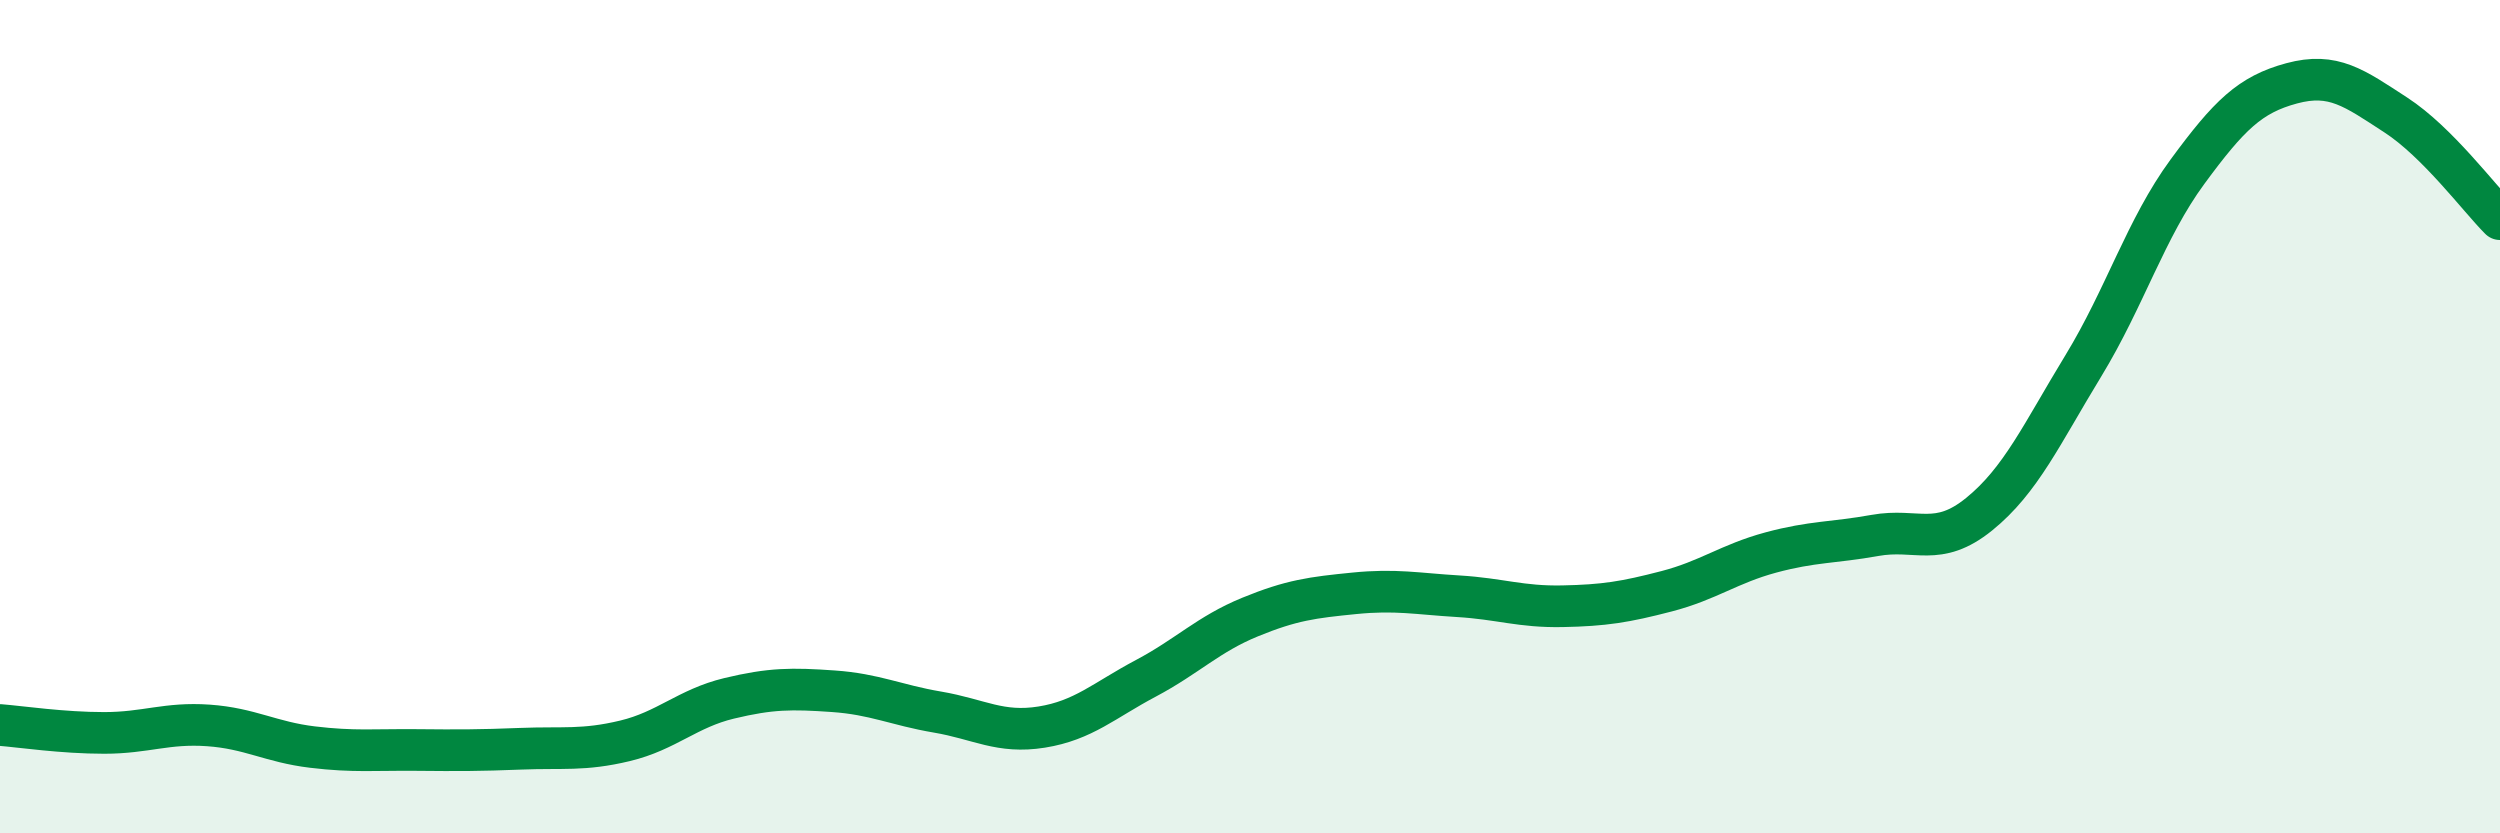 
    <svg width="60" height="20" viewBox="0 0 60 20" xmlns="http://www.w3.org/2000/svg">
      <path
        d="M 0,17.4 C 0.5,17.44 1.5,17.59 2.5,17.59 C 3.5,17.59 4,17.34 5,17.41 C 6,17.48 6.5,17.81 7.5,17.93 C 8.5,18.05 9,17.99 10,18 C 11,18.01 11.5,18.01 12.5,17.97 C 13.5,17.93 14,18.02 15,17.78 C 16,17.54 16.5,17 17.5,16.76 C 18.5,16.52 19,16.52 20,16.59 C 21,16.66 21.5,16.92 22.5,17.09 C 23.5,17.26 24,17.61 25,17.45 C 26,17.29 26.5,16.81 27.5,16.28 C 28.5,15.75 29,15.22 30,14.81 C 31,14.4 31.5,14.34 32.5,14.24 C 33.5,14.14 34,14.25 35,14.31 C 36,14.37 36.5,14.57 37.5,14.55 C 38.5,14.53 39,14.45 40,14.19 C 41,13.93 41.5,13.53 42.5,13.26 C 43.5,12.99 44,13.03 45,12.85 C 46,12.67 46.5,13.15 47.5,12.34 C 48.5,11.53 49,10.42 50,8.78 C 51,7.14 51.5,5.48 52.5,4.12 C 53.5,2.76 54,2.27 55,2 C 56,1.73 56.5,2.11 57.5,2.76 C 58.5,3.41 59.5,4.76 60,5.26L60 20L0 20Z"
        fill="#008740"
        opacity="0.1"
        stroke-linecap="round"
        stroke-linejoin="round"
      />
      <path
        d="M 0,17.4 C 0.5,17.44 1.5,17.59 2.5,17.59 C 3.5,17.59 4,17.34 5,17.41 C 6,17.48 6.5,17.81 7.5,17.93 C 8.5,18.05 9,17.99 10,18 C 11,18.01 11.5,18.01 12.5,17.97 C 13.5,17.93 14,18.02 15,17.78 C 16,17.54 16.5,17 17.5,16.76 C 18.5,16.52 19,16.52 20,16.59 C 21,16.66 21.5,16.92 22.5,17.09 C 23.5,17.26 24,17.61 25,17.45 C 26,17.29 26.5,16.81 27.5,16.28 C 28.5,15.75 29,15.22 30,14.81 C 31,14.4 31.5,14.34 32.5,14.24 C 33.5,14.14 34,14.25 35,14.31 C 36,14.37 36.5,14.57 37.5,14.55 C 38.5,14.53 39,14.45 40,14.19 C 41,13.93 41.5,13.53 42.5,13.26 C 43.5,12.99 44,13.03 45,12.85 C 46,12.67 46.5,13.15 47.5,12.34 C 48.5,11.53 49,10.42 50,8.78 C 51,7.14 51.5,5.48 52.5,4.12 C 53.5,2.76 54,2.27 55,2 C 56,1.73 56.5,2.11 57.5,2.76 C 58.5,3.41 59.5,4.76 60,5.26"
        stroke="#008740"
        stroke-width="1"
        fill="none"
        stroke-linecap="round"
        stroke-linejoin="round"
      />
    </svg>
  